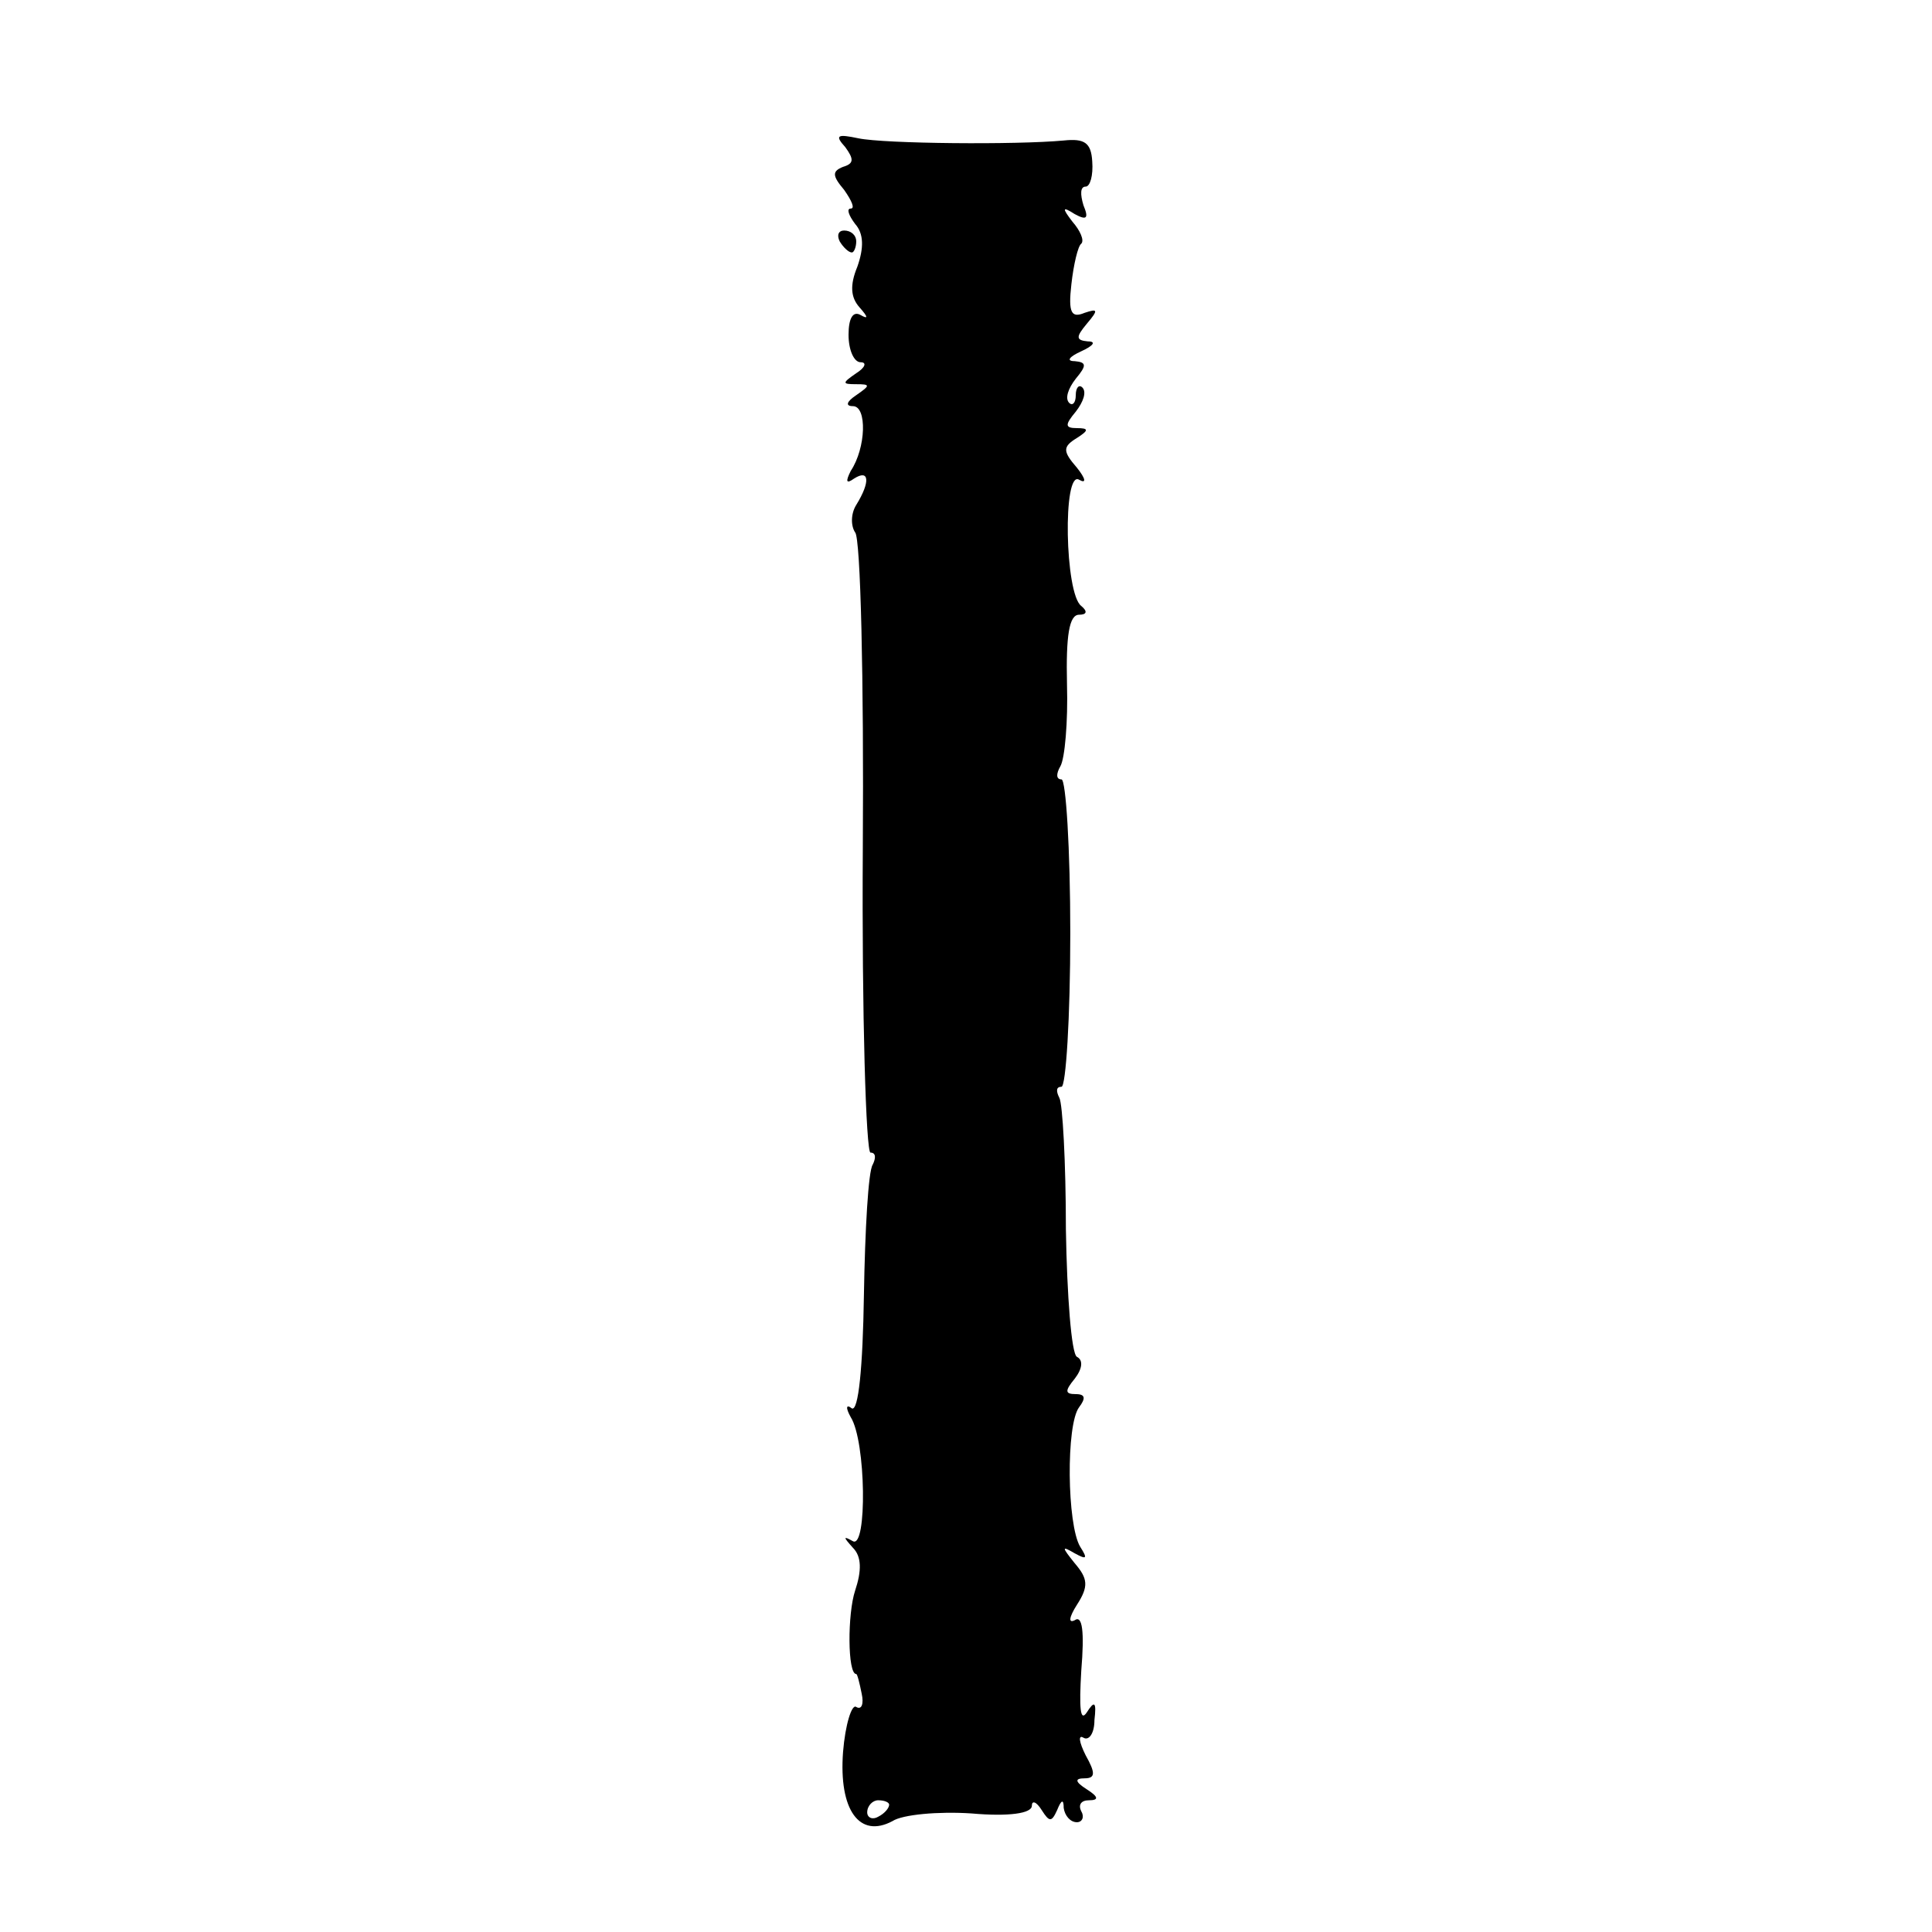 <?xml version="1.0" standalone="no"?>
<!DOCTYPE svg PUBLIC "-//W3C//DTD SVG 20010904//EN"
 "http://www.w3.org/TR/2001/REC-SVG-20010904/DTD/svg10.dtd">
<svg version="1.0" xmlns="http://www.w3.org/2000/svg"
 width="176pt" height="176pt" viewBox="0 0 176 176"
 preserveAspectRatio="xMidYMid meet">
<g transform="translate(0,176) scale(0.1,-0.1)"
fill="#000000" stroke="none">
<path d="M770 1626 c8 -11 8 -15 -2 -18 -10 -4 -10 -8 1 -21 7 -10 10 -17 6
-17 -4 0 -2 -6 4 -14 8 -9 8 -22 2 -39 -7 -17 -6 -28 2 -37 8 -9 8 -11 1 -7
-7 4 -11 -3 -11 -18 0 -14 5 -25 11 -25 6 0 4 -5 -4 -10 -13 -9 -13 -10 0 -10
13 0 13 -1 0 -10 -9 -6 -10 -10 -3 -10 13 0 12 -38 -2 -59 -5 -10 -4 -12 3 -7
14 9 15 -3 2 -24 -5 -8 -5 -19 -1 -25 5 -5 8 -135 7 -287 -1 -153 3 -278 7
-278 5 0 5 -5 2 -11 -4 -6 -7 -59 -8 -119 -1 -66 -5 -106 -11 -103 -5 4 -6 1
-1 -8 14 -22 15 -120 2 -113 -9 5 -9 4 0 -6 8 -8 8 -21 2 -39 -7 -21 -7 -76 1
-76 1 0 3 -8 5 -18 2 -9 0 -15 -5 -12 -4 3 -10 -16 -12 -41 -4 -53 15 -79 45
-63 9 6 42 9 72 7 34 -3 55 0 55 7 0 5 4 4 9 -4 7 -11 9 -11 14 0 4 10 6 10 6
2 1 -7 6 -13 12 -13 5 0 7 5 4 10 -3 6 0 10 7 10 9 0 9 3 -2 10 -11 7 -11 10
-2 10 10 0 10 5 1 21 -6 12 -7 19 -2 16 5 -3 10 4 10 16 2 17 0 18 -7 7 -6 -9
-7 4 -5 38 3 36 1 51 -6 46 -6 -3 -5 3 2 14 11 17 10 24 -2 38 -12 15 -12 16
0 9 11 -6 12 -5 5 6 -12 20 -13 111 -1 127 6 8 6 12 -3 12 -10 0 -10 3 -1 14
7 9 8 17 2 20 -5 3 -9 56 -10 116 0 61 -3 115 -6 120 -3 6 -3 10 2 10 4 0 8
63 8 140 0 77 -4 140 -8 140 -5 0 -5 5 -1 12 4 7 7 40 6 75 -1 44 2 63 11 63
7 0 8 3 2 8 -15 11 -17 124 -2 115 7 -4 6 1 -2 11 -13 15 -13 19 0 27 11 7 11
9 0 9 -11 0 -11 3 -1 15 7 9 10 18 6 22 -3 3 -6 0 -6 -7 0 -7 -3 -10 -6 -7 -4
4 -1 13 6 22 10 12 10 15 -1 16 -8 0 -5 4 6 9 11 5 14 9 6 9 -11 1 -11 4 -1
16 11 13 10 14 -2 10 -12 -5 -15 0 -12 26 2 18 6 35 9 37 3 3 -1 12 -8 20 -10
13 -9 14 2 7 11 -6 13 -4 8 8 -3 10 -3 17 2 17 4 0 7 10 6 23 -1 17 -7 21 -26
19 -43 -4 -163 -3 -187 2 -19 4 -22 3 -12 -8z m40 -1510 c0 -3 -4 -8 -10 -11
-5 -3 -10 -1 -10 4 0 6 5 11 10 11 6 0 10 -2 10 -4z"/>
<path d="M765 1540 c3 -5 8 -10 11 -10 2 0 4 5 4 10 0 6 -5 10 -11 10 -5 0 -7
-4 -4 -10z"/>
</g>
</svg>
